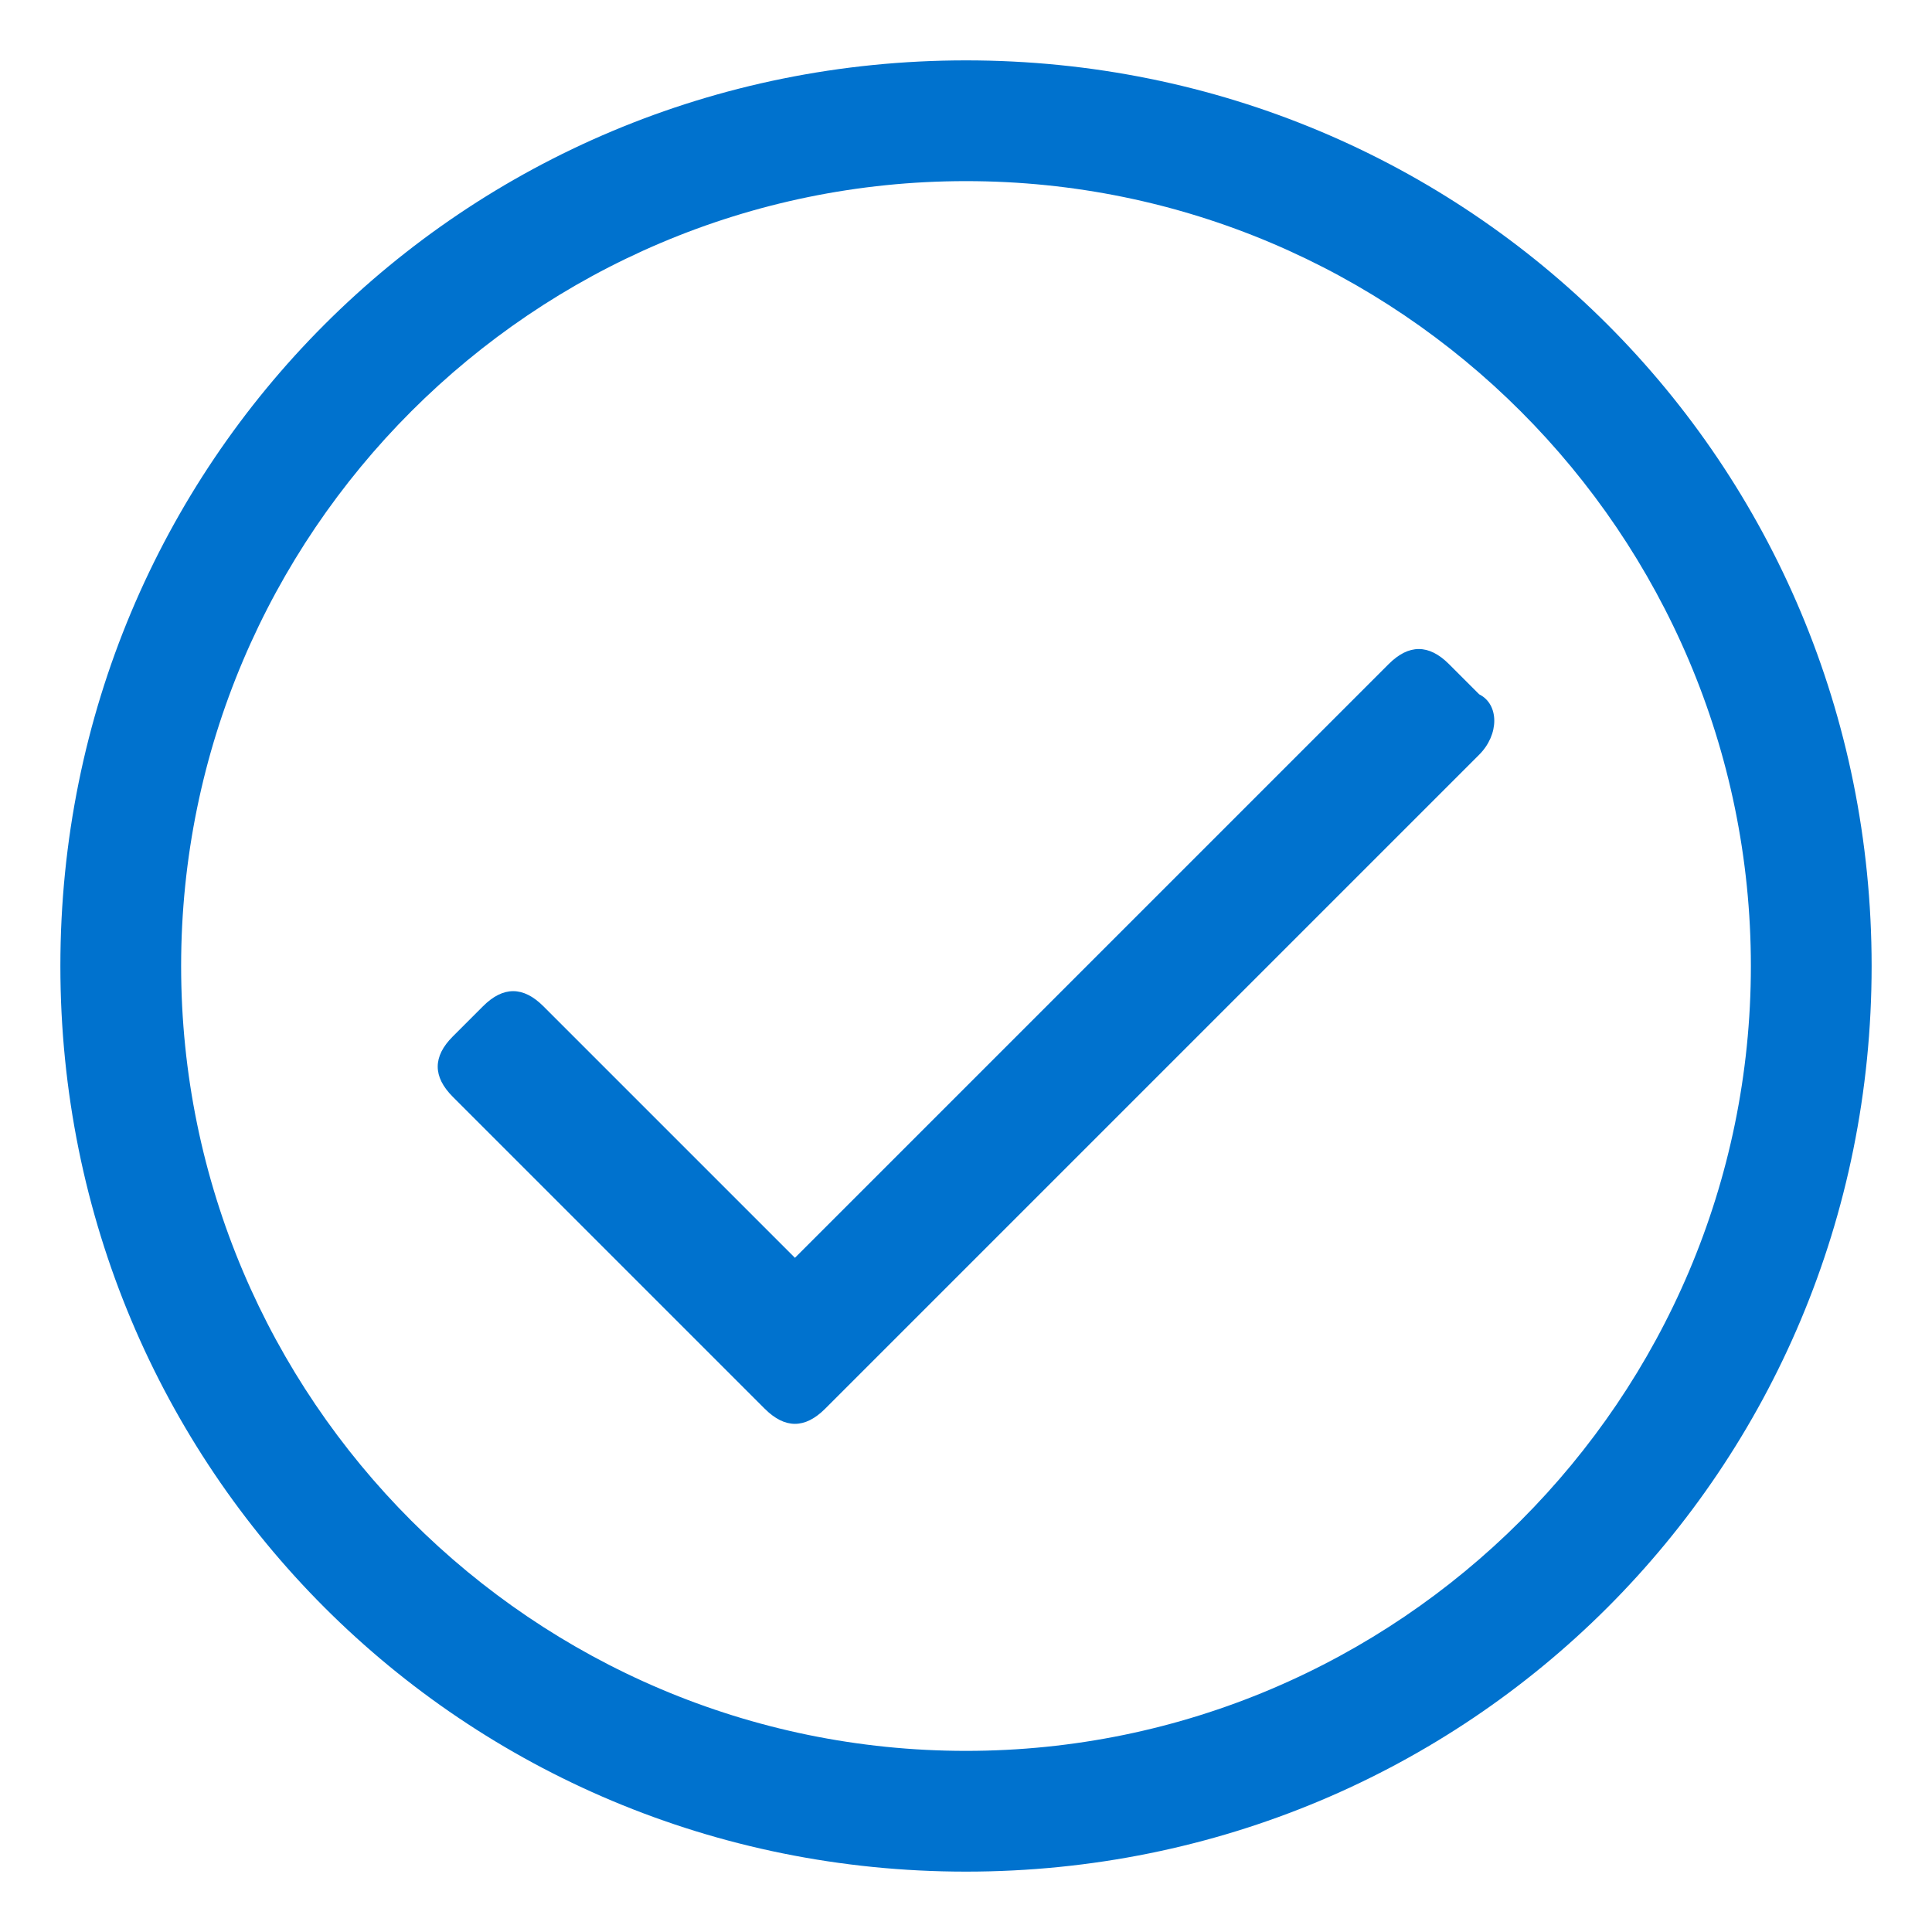 <?xml version="1.0" encoding="utf-8"?>
<!-- Generator: Adobe Illustrator 25.1.0, SVG Export Plug-In . SVG Version: 6.00 Build 0)  -->
<svg version="1.1" id="Layer_1" focusable="false" xmlns="http://www.w3.org/2000/svg" xmlns:xlink="http://www.w3.org/1999/xlink"
	 x="0px" y="0px" viewBox="0 0 19.2 19.2" style="enable-background:new 0 0 19.2 19.2;" xml:space="preserve">
<style type="text/css">
	.st0{fill:#0072CE;}
</style>
<path class="st0" d="M9.6,0.6c-5,0-9,4-9,9s4,9,9,9s9-4,9-9S14.6,0.6,9.6,0.6z M9.6,17.4c-4.3,0-7.8-3.5-7.8-7.8
	c0-4.3,3.5-7.8,7.8-7.8c4.3,0,7.8,3.5,7.8,7.8C17.4,13.9,13.9,17.4,9.6,17.4z M14.7,7.5L8.2,14c-0.2,0.2-0.4,0.2-0.6,0l-3.1-3.1
	c-0.2-0.2-0.2-0.4,0-0.6l0.3-0.3c0.2-0.2,0.4-0.2,0.6,0l2.5,2.5l5.9-5.9c0.2-0.2,0.4-0.2,0.6,0l0.3,0.3C14.9,7,14.9,7.3,14.7,7.5
	L14.7,7.5z"/>
</svg>
